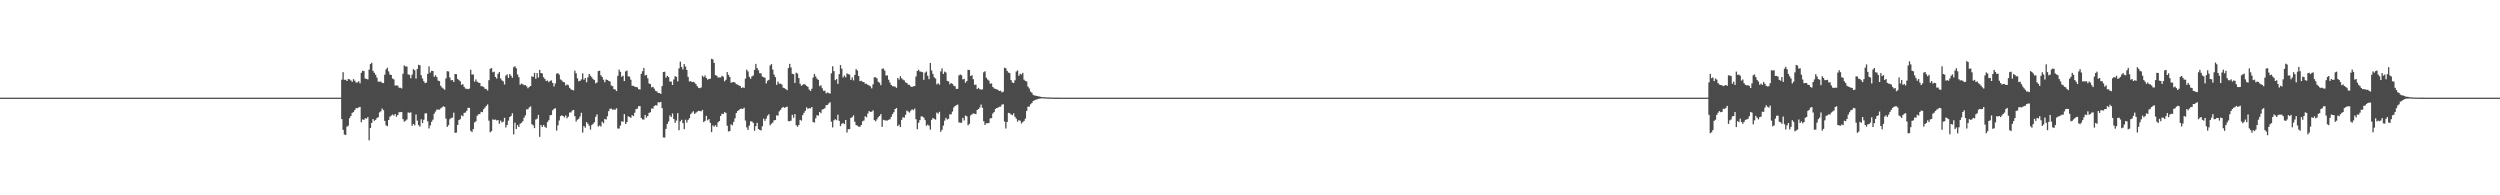 <?xml version="1.0" encoding="UTF-8"?>
<svg xmlns="http://www.w3.org/2000/svg" width="1920" height="150">
  <path d="M0 75.000h1v1.000H0zM1 75.000h1v1.000H1zM2 75.000h1v1.000H2zM3 75.000h1v1.000H3zM4 75.000h1v1.000H4zM5 75.000h1v1.000H5zM6 75.000h1v1.000H6zM7 75.000h1v1.000H7zM8 75.000h1v1.000H8zM9 75.000h1v1.000H9zM10 74.999h1v1.000H10zM11 75.000h1v1.000H11zM12 75.000h1v1.000H12zM13 75.000h1v1.000H13zM14 74.999h1v1.000H14zM15 75.000h1v1.000H15zM16 75.000h1v1.000H16zM17 75.000h1v1.000H17zM18 74.999h1v1.000H18zM19 75.000h1v1.000H19zM20 75.000h1v1.000H20zM21 75.000h1v1.000H21zM22 75.000h1v1.000H22zM23 74.999h1v1.000H23zM24 74.999h1v1.000H24zM25 74.999h1v1.000H25zM26 75.000h1v1.000H26zM27 75.000h1v1.000H27zM28 74.999h1v1.000H28zM29 74.999h1v1.000H29zM30 75.000h1v1.000H30zM31 74.999h1v1.000H31zM32 74.999h1v1.000H32zM33 75.000h1v1.000H33zM34 74.999h1v1.000H34zM35 74.999h1v1.000H35zM36 75.000h1v1.000H36zM37 74.999h1v1.000H37zM38 74.999h1v1.000H38zM39 74.999h1v1.000H39zM40 74.999h1v1.000H40zM41 75.000h1v1.000H41zM42 74.999h1v1.000H42zM43 74.999h1v1.000H43zM44 74.999h1v1.000H44zM45 74.999h1v1.000H45zM46 74.999h1v1.000H46zM47 74.999h1v1.000H47zM48 74.999h1v1.000H48zM49 74.999h1v1.000H49zM50 74.999h1v1.000H50zM51 74.999h1v1.000H51zM52 74.999h1v1.000H52zM53 74.999h1v1.000H53zM54 74.999h1v1.000H54zM55 74.999h1v1.000H55zM56 74.999h1v1.000H56zM57 74.999h1v1.000H57zM58 74.999h1v1.000H58zM59 74.999h1v1.000H59zM60 74.999h1v1.000H60zM61 74.999h1v1.000H61zM62 74.999h1v1.000H62zM63 74.999h1v1.000H63zM64 74.999h1v1.000H64zM65 74.999h1v1.000H65zM66 74.999h1v1.000H66zM67 74.999h1v1.000H67zM68 74.999h1v1.000H68zM69 74.999h1v1.000H69zM70 74.999h1v1.000H70zM71 74.999h1v1.000H71zM72 74.999h1v1.000H72zM73 74.999h1v1.000H73zM74 74.999h1v1.000H74zM75 74.999h1v1.000H75zM76 74.999h1v1.000H76zM77 74.999h1v1.000H77zM78 74.999h1v1.000H78zM79 74.999h1v1.000H79zM80 74.999h1v1.000H80zM81 74.999h1v1.000H81zM82 74.999h1v1.000H82zM83 74.999h1v1.000H83zM84 74.999h1v1.000H84zM85 74.999h1v1.000H85zM86 74.999h1v1.000H86zM87 74.999h1v1.000H87zM88 74.999h1v1.000H88zM89 74.999h1v1.000H89zM90 74.999h1v1.000H90zM91 74.999h1v1.000H91zM92 74.999h1v1.000H92zM93 74.999h1v1.000H93zM94 74.999h1v1.000H94zM95 74.999h1v1.000H95zM96 74.999h1v1.000H96zM97 74.999h1v1.000H97zM98 74.999h1v1.000H98zM99 74.999h1v1.000H99zM100 74.999h1v1.000H100zM101 74.999h1v1.000H101zM102 74.999h1v1.000H102zM103 74.999h1v1.000H103zM104 74.999h1v1.000H104zM105 74.999h1v1.000H105zM106 74.999h1v1.000H106zM107 74.999h1v1.000H107zM108 74.999h1v1.000H108zM109 74.999h1v1.000H109zM110 74.999h1v1.000H110zM111 74.999h1v1.000H111zM112 74.999h1v1.000H112zM113 74.999h1v1.000H113zM114 74.999h1v1.000H114zM115 74.999h1v1.000H115zM116 74.999h1v1.000H116zM117 74.999h1v1.000H117zM118 74.999h1v1.000H118zM119 74.999h1v1.000H119zM120 74.999h1v1.000H120zM121 74.999h1v1.000H121zM122 74.999h1v1.000H122zM123 74.999h1v1.000H123zM124 74.999h1v1.000H124zM125 74.999h1v1.000H125zM126 74.999h1v1.000H126zM127 74.999h1v1.000H127zM128 74.999h1v1.000H128zM129 74.999h1v1.000H129zM130 74.999h1v1.000H130zM131 74.999h1v1.000H131zM132 74.999h1v1.000H132zM133 74.999h1v1.000H133zM134 74.999h1v1.000H134zM135 74.999h1v1.000H135zM136 74.999h1v1.000H136zM137 74.999h1v1.000H137zM138 74.999h1v1.000H138zM139 74.999h1v1.000H139zM140 74.999h1v1.000H140zM141 74.999h1v1.000H141zM142 74.999h1v1.000H142zM143 74.999h1v1.000H143zM144 74.999h1v1.000H144zM145 74.999h1v1.000H145zM146 74.999h1v1.000H146zM147 74.999h1v1.000H147zM148 74.999h1v1.000H148zM149 74.999h1v1.000H149zM150 74.998h1v1.000H150zM151 74.999h1v1.000H151zM152 74.999h1v1.000H152zM153 74.999h1v1.000H153zM154 74.999h1v1.000H154zM155 74.999h1v1.000H155zM156 74.999h1v1.000H156zM157 74.999h1v1.000H157zM158 74.999h1v1.000H158zM159 74.999h1v1.000H159zM160 74.999h1v1.000H160zM161 74.999h1v1.000H161zM162 74.999h1v1.000H162zM163 74.999h1v1.000H163zM164 74.999h1v1.000H164zM165 74.999h1v1.000H165zM166 74.999h1v1.000H166zM167 74.999h1v1.000H167zM168 74.999h1v1.000H168zM169 74.999h1v1.000H169zM170 74.999h1v1.000H170zM171 74.999h1v1.000H171zM172 74.999h1v1.000H172zM173 74.999h1v1.000H173zM174 74.999h1v1.000H174zM175 74.999h1v1.000H175zM176 74.999h1v1.000H176zM177 74.999h1v1.000H177zM178 74.999h1v1.000H178zM179 74.999h1v1.000H179zM180 74.998h1v1.000H180zM181 74.999h1v1.000H181zM182 74.999h1v1.000H182zM183 74.999h1v1.000H183zM184 74.999h1v1.000H184zM185 74.999h1v1.000H185zM186 74.999h1v1.000H186zM187 74.999h1v1.000H187zM188 74.999h1v1.000H188zM189 74.999h1v1.000H189zM190 74.999h1v1.000H190zM191 74.999h1v1.000H191zM192 74.999h1v1.000H192zM193 74.999h1v1.000H193zM194 74.999h1v1.000H194zM195 74.999h1v1.000H195zM196 74.999h1v1.000H196zM197 74.999h1v1.000H197zM198 74.999h1v1.000H198zM199 74.999h1v1.000H199zM200 74.999h1v1.000H200zM201 74.999h1v1.000H201zM202 74.998h1v1.000H202zM203 74.999h1v1.000H203zM204 74.999h1v1.000H204zM205 74.999h1v1.000H205zM206 74.999h1v1.000H206zM207 74.999h1v1.000H207zM208 74.999h1v1.000H208zM209 74.999h1v1.000H209zM210 74.999h1v1.000H210zM211 74.999h1v1.000H211zM212 74.999h1v1.000H212zM213 74.999h1v1.000H213zM214 74.999h1v1.000H214zM215 74.999h1v1.000H215zM216 74.999h1v1.000H216zM217 74.999h1v1.000H217zM218 74.999h1v1.000H218zM219 74.999h1v1.000H219zM220 74.999h1v1.000H220zM221 74.999h1v1.000H221zM222 74.999h1v1.000H222zM223 74.999h1v1.000H223zM224 74.999h1v1.000H224zM225 74.999h1v1.000H225zM226 74.999h1v1.000H226zM227 74.999h1v1.000H227zM228 74.999h1v1.000H228zM229 74.999h1v1.000H229zM230 74.999h1v1.000H230zM231 74.999h1v1.000H231zM232 74.999h1v1.000H232zM233 74.999h1v1.000H233zM234 74.999h1v1.000H234zM235 74.999h1v1.000H235zM236 74.999h1v1.000H236zM237 74.999h1v1.000H237zM238 74.999h1v1.000H238zM239 74.999h1v1.000H239zM240 74.999h1v1.000H240zM241 74.999h1v1.000H241zM242 74.999h1v1.000H242zM243 74.999h1v1.000H243zM244 74.999h1v1.000H244zM245 74.999h1v1.000H245zM246 74.999h1v1.000H246zM247 74.999h1v1.000H247zM248 74.999h1v1.000H248zM249 74.999h1v1.000H249zM250 74.999h1v1.000H250zM251 74.999h1v1.000H251zM252 74.999h1v1.000H252zM253 74.999h1v1.000H253zM254 74.999h1v1.000H254zM255 74.999h1v1.000H255zM256 74.999h1v1.000H256zM257 74.999h1v1.000H257zM258 74.998h1v1.000H258zM259 74.999h1v1.000H259zM260 74.999h1v1.000H260zM261 74.999h1v1.000H261zM262 61.170h1v30.249H262zM263 55.447h1v44.266H263zM264 61.276h1v42.065H264zM265 61.246h1v42.371H265zM266 62.186h1v35.115H266zM267 60.649h1v35.855H267zM268 60.933h1v29.802H268zM269 61.801h1v27.285H269zM270 62.814h1v23.844H270zM271 60.766h1v25.320H271zM272 61.936h1v22.520H272zM273 63.386h1v19.597H273zM274 63.349h1v19.741H274zM275 62.433h1v20.063H275zM276 63.996h1v18.093H276zM277 55.899h1v38.003H277zM278 54.314h1v37.405H278zM279 54.583h1v37.519H279zM280 60.325h1v30.518H280zM281 60.603h1v30.521H281zM282 60.954h1v28.929H282zM283 53.474h1v54.324H283zM284 49.198h1v49.163H284zM285 48.182h1v46.248H285zM286 54.366h1v37.060H286zM287 55.931h1v36.860H287zM288 57.438h1v34.615H288zM289 59.594h1v31.154H289zM290 62.698h1v27.263H290zM291 62.700h1v23.597H291zM292 62.629h1v22.890H292zM293 63.665h1v19.672H293zM294 63.816h1v20.814H294zM295 57.343h1v35.504H295zM296 53.298h1v42.975H296zM297 52.040h1v44.888H297zM298 54.825h1v37.312H298zM299 57.260h1v32.404H299zM300 57.595h1v31.155H300zM301 60.288h1v27.671H301zM302 60.919h1v27.899H302zM303 65.723h1v21.821H303zM304 65.532h1v24.112H304zM305 65.773h1v22.543H305zM306 67.375h1v18.813H306zM307 67.379h1v18.793H307zM308 67.940h1v18.017H308zM309 56.619h1v34.881H309zM310 50.259h1v43.157H310zM311 51.054h1v41.682H311zM312 51.046h1v40.751H312zM313 57.116h1v29.232H313zM314 57.499h1v29.163H314zM315 60.099h1v26.173H315zM316 57.304h1v39.311H316zM317 53.097h1v42.088H317zM318 53.974h1v42.353H318zM319 60.372h1v27.553H319zM320 52.970h1v39.690H320zM321 49.742h1v46.355H321zM322 50.124h1v47.179H322zM323 57.767h1v33.814H323zM324 60.270h1v34.237H324zM325 62.365h1v29.650H325zM326 63.838h1v23.292H326zM327 63.403h1v23.595H327zM328 56.708h1v36.485H328zM329 50.989h1v47.650H329zM330 55.769h1v40.561H330zM331 54.368h1v39.153H331zM332 54.512h1v37.393H332zM333 58.999h1v28.323H333zM334 57.781h1v27.899H334zM335 59.255h1v24.884H335zM336 61.897h1v22.294H336zM337 62.325h1v21.882H337zM338 65.915h1v17.354H338zM339 67.234h1v15.178H339zM340 68.062h1v13.609H340zM341 68.938h1v13.134H341zM342 60.229h1v30.839H342zM343 54.696h1v42.721H343zM344 54.861h1v41.246H344zM345 59.480h1v32.117H345zM346 61.682h1v28.909H346zM347 61.464h1v28.922H347zM348 62.945h1v23.604H348zM349 56.834h1v45.189H349zM350 56.919h1v44.878H350zM351 60.579h1v35.345H351zM352 61.523h1v30.677H352zM353 62.445h1v29.042H353zM354 65.167h1v23.476H354zM355 64.611h1v24.662H355zM356 66.732h1v19.942H356zM357 68.061h1v18.377H357zM358 68.181h1v16.865H358zM359 68.515h1v14.260H359zM360 67.979h1v14.876H360zM361 53.536h1v46.921H361zM362 57.214h1v44.271H362zM363 57.268h1v41.866H363zM364 62.676h1v31.375H364zM365 61.000h1v32.209H365zM366 62.763h1v26.096H366zM367 63.432h1v24.386H367zM368 63.720h1v23.883H368zM369 66.156h1v19.758H369zM370 66.292h1v19.854H370zM371 66.857h1v16.991H371zM372 68.125h1v14.458H372zM373 68.470h1v12.859H373zM374 69.543h1v10.622H374zM375 61.580h1v31.090H375zM376 52.766h1v48.870H376zM377 52.278h1v48.369H377zM378 55.514h1v36.188H378zM379 55.098h1v36.945H379zM380 59.106h1v32.693H380zM381 60.367h1v32.148H381zM382 56.717h1v35.509H382zM383 55.362h1v39.664H383zM384 60.187h1v32.425H384zM385 61.706h1v32.352H385zM386 62.487h1v30.963H386zM387 64.850h1v25.631H387zM388 57.998h1v39.956H388zM389 57.115h1v38.899H389zM390 59.788h1v32.886H390zM391 56.944h1v32.972H391zM392 58.111h1v30.973H392zM393 59.721h1v27.279H393zM394 51.645h1v51.597H394zM395 50.816h1v43.368H395zM396 52.446h1v46.655H396zM397 57.192h1v38.892H397zM398 59.300h1v38.219H398zM399 65.054h1v29.981H399zM400 64.149h1v30.169H400zM401 64.720h1v28.482H401zM402 65.398h1v25.044H402zM403 65.399h1v23.242H403zM404 66.292h1v17.677H404zM405 67.810h1v16.087H405zM406 66.782h1v15.695H406zM407 66.031h1v15.702H407zM408 58.577h1v36.806H408zM409 59.087h1v37.148H409zM410 55.999h1v42.395H410zM411 60.536h1v31.280H411zM412 56.099h1v35.027H412zM413 59.559h1v28.701H413zM414 53.669h1v51.419H414zM415 56.074h1v39.922H415zM416 56.429h1v41.091H416zM417 59.331h1v36.611H417zM418 60.614h1v36.751H418zM419 62.183h1v35.947H419zM420 61.829h1v31.910H420zM421 63.110h1v29.216H421zM422 62.100h1v26.475H422zM423 61.742h1v26.538H423zM424 63.697h1v20.981H424zM425 66.403h1v17.227H425zM426 64.052h1v19.044H426zM427 56.555h1v43.726H427zM428 56.189h1v40.096H428zM429 57.359h1v35.164H429zM430 60.976h1v28.239H430zM431 61.744h1v26.841H431zM432 62.949h1v26.260H432zM433 63.255h1v26.848H433zM434 65.642h1v22.979H434zM435 64.920h1v25.927H435zM436 65.410h1v24.132H436zM437 67.443h1v19.000H437zM438 68.545h1v17.808H438zM439 69.096h1v15.906H439zM440 69.436h1v14.991H440zM441 54.274h1v34.960H441zM442 56.337h1v36.978H442zM443 60.151h1v31.785H443zM444 62.433h1v28.814H444zM445 62.045h1v27.384H445zM446 60.969h1v25.652H446zM447 56.330h1v45.498H447zM448 61.224h1v35.619H448zM449 59.884h1v38.142H449zM450 63.158h1v30.651H450zM451 59.438h1v35.527H451zM452 56.738h1v39.805H452zM453 58.120h1v41.423H453zM454 59.355h1v36.746H454zM455 60.712h1v34.436H455zM456 61.501h1v32.337H456zM457 63.984h1v25.743H457zM458 63.312h1v24.570H458zM459 54.591h1v42.609H459zM460 54.269h1v42.066H460zM461 57.804h1v39.394H461zM462 59.130h1v34.350H462zM463 61.231h1v33.461H463zM464 63.191h1v28.196H464zM465 61.030h1v30.811H465zM466 61.454h1v27.816H466zM467 62.098h1v23.305H467zM468 62.541h1v21.041H468zM469 65.674h1v17.744H469zM470 66.128h1v18.145H470zM471 68.446h1v15.616H471zM472 68.703h1v15.502H472zM473 69.916h1v13.223H473zM474 58.240h1v40.476H474zM475 53.476h1v45.297H475zM476 55.169h1v41.271H476zM477 58.910h1v34.271H477zM478 58.185h1v35.331H478zM479 62.243h1v25.387H479zM480 54.825h1v40.397H480zM481 54.186h1v39.569H481zM482 58.628h1v30.728H482zM483 58.820h1v30.983H483zM484 61.246h1v29.287H484zM485 65.842h1v22.653H485zM486 65.934h1v23.240H486zM487 66.581h1v20.023H487zM488 66.835h1v16.988H488zM489 67.052h1v16.415H489zM490 68.434h1v13.149H490zM491 68.736h1v12.774H491zM492 56.682h1v33.875H492zM493 54.663h1v37.094H493zM494 52.153h1v39.651H494zM495 57.947h1v30.371H495zM496 57.500h1v32.808H496zM497 60.135h1v28.973H497zM498 64.123h1v22.617H498zM499 64.547h1v21.640H499zM500 67.068h1v16.287H500zM501 66.647h1v16.691H501zM502 68.097h1v13.286H502zM503 69.749h1v11.057H503zM504 70.192h1v10.819H504zM505 71.360h1v7.124H505zM506 71.419h1v7.322H506zM507 72.129h1v6.150H507zM508 66.160h1v16.866H508zM509 55.305h1v50.263H509zM510 55.073h1v50.589H510zM511 59.662h1v39.316H511zM512 58.275h1v36.894H512zM513 59.180h1v34.113H513zM514 62.613h1v26.077H514zM515 62.693h1v27.183H515zM516 65.262h1v21.869H516zM517 61.048h1v30.362H517zM518 58.467h1v35.832H518zM519 59.009h1v33.544H519zM520 62.536h1v24.405H520zM521 52.533h1v47.499H521zM522 47.369h1v45.864H522zM523 51.406h1v40.590H523zM524 53.323h1v41.226H524zM525 49.245h1v49.916H525zM526 51.130h1v40.819H526zM527 53.771h1v40.333H527zM528 59.093h1v32.967H528zM529 62.556h1v28.292H529zM530 62.285h1v25.349H530zM531 63.088h1v23.403H531zM532 62.830h1v22.599H532zM533 63.436h1v24.063H533zM534 64.617h1v21.944H534zM535 66.148h1v19.596H535zM536 67.466h1v17.616H536zM537 67.723h1v17.593H537zM538 67.190h1v18.256H538zM539 58.090h1v26.333H539zM540 59.226h1v34.547H540zM541 57.903h1v34.905H541zM542 59.875h1v29.135H542zM543 61.202h1v31.229H543zM544 60.632h1v30.869H544zM545 60.445h1v33.901H545zM546 45.167h1v56.302H546zM547 45.607h1v50.719H547zM548 48.358h1v48.902H548zM549 57.710h1v38.468H549zM550 58.150h1v39.295H550zM551 59.489h1v34.478H551zM552 59.435h1v33.507H552zM553 59.433h1v29.680H553zM554 58.225h1v29.073H554zM555 58.931h1v28.613H555zM556 62.416h1v23.702H556zM557 61.255h1v25.410H557zM558 55.350h1v41.192H558zM559 57.504h1v43.458H559zM560 59.101h1v41.560H560zM561 63.564h1v31.928H561zM562 63.138h1v33.124H562zM563 62.951h1v30.702H563zM564 63.416h1v27.495H564zM565 64.648h1v22.130H565zM566 64.923h1v20.365H566zM567 65.600h1v18.958H567zM568 66.031h1v17.586H568zM569 67.641h1v15.821H569zM570 67.030h1v16.616H570zM571 67.482h1v15.251H571zM572 60.410h1v32.140H572zM573 53.498h1v44.369H573zM574 54.883h1v44.903H574zM575 59.029h1v37.454H575zM576 60.477h1v32.704H576zM577 58.632h1v34.630H577zM578 57.998h1v36.340H578zM579 53.711h1v46.715H579zM580 49.033h1v47.820H580zM581 52.226h1v42.090H581zM582 53.981h1v45.074H582zM583 56.211h1v43.621H583zM584 56.361h1v43.798H584zM585 58.802h1v38.200H585zM586 59.285h1v31.874H586zM587 59.675h1v33.152H587zM588 64.037h1v27.049H588zM589 61.942h1v26.918H589zM590 61.339h1v26.424H590zM591 50.275h1v45.919H591zM592 49.207h1v45.819H592zM593 53.468h1v40.694H593zM594 57.281h1v35.156H594zM595 59.232h1v33.002H595zM596 65.102h1v23.514H596zM597 62.652h1v26.126H597zM598 64.206h1v21.319H598zM599 64.262h1v20.138H599zM600 64.970h1v17.929H600zM601 67.389h1v14.664H601zM602 67.730h1v15.130H602zM603 68.401h1v13.873H603zM604 69.284h1v12.637H604zM605 52.340h1v40.668H605zM606 49.029h1v44.097H606zM607 51.786h1v40.895H607zM608 56.685h1v31.490H608zM609 56.951h1v33.462H609zM610 63.676h1v23.958H610zM611 55.823h1v40.324H611zM612 56.504h1v40.889H612zM613 59.964h1v36.061H613zM614 64.313h1v27.749H614zM615 65.874h1v26.780H615zM616 65.189h1v23.230H616zM617 64.389h1v22.258H617zM618 65.028h1v20.076H618zM619 65.998h1v16.499H619zM620 66.705h1v16.931H620zM621 68.803h1v14.251H621zM622 69.854h1v13.449H622zM623 68.129h1v14.061H623zM624 59.524h1v34.223H624zM625 56.760h1v37.372H625zM626 58.706h1v32.101H626zM627 60.428h1v27.983H627zM628 61.400h1v27.431H628zM629 66.179h1v19.837H629zM630 65.502h1v21.435H630zM631 67.806h1v16.355H631zM632 69.736h1v13.999H632zM633 69.652h1v13.422H633zM634 71.695h1v9.157H634zM635 70.947h1v9.716H635zM636 71.472h1v8.011H636zM637 71.882h1v6.629H637zM638 56.319h1v37.174H638zM639 50.892h1v46.972H639zM640 54.639h1v37.754H640zM641 61.573h1v30.009H641zM642 60.719h1v31.579H642zM643 64.427h1v23.697H643zM644 56.949h1v35.854H644zM645 49.969h1v46.911H645zM646 52.714h1v42.418H646zM647 59.516h1v34.893H647zM648 58.022h1v37.311H648zM649 59.319h1v32.831H649zM650 56.356h1v45.436H650zM651 56.977h1v42.257H651zM652 57.318h1v41.857H652zM653 61.400h1v29.156H653zM654 59.466h1v30.541H654zM655 61.762h1v26.810H655zM656 57.524h1v35.960H656zM657 53.076h1v43.038H657zM658 54.140h1v42.372H658zM659 58.339h1v38.982H659zM660 62.381h1v34.938H660zM661 62.014h1v34.022H661zM662 62.843h1v30.348H662zM663 63.041h1v29.527H663zM664 64.318h1v24.959H664zM665 64.310h1v25.750H665zM666 65.157h1v22.047H666zM667 65.607h1v19.676H667zM668 66.295h1v19.687H668zM669 67.885h1v17.851H669zM670 64.777h1v19.972H670zM671 59.351h1v32.930H671zM672 59.336h1v33.846H672zM673 60.163h1v31.529H673zM674 62.772h1v27.359H674zM675 63.528h1v25.579H675zM676 65.442h1v22.167H676zM677 52.856h1v44.598H677zM678 52.628h1v39.353H678zM679 54.220h1v38.173H679zM680 58.035h1v34.557H680zM681 57.918h1v34.658H681zM682 61.259h1v30.732H682zM683 63.401h1v28.207H683zM684 65.256h1v24.475H684zM685 66.211h1v21.443H685zM686 66.307h1v19.840H686zM687 66.582h1v17.149H687zM688 67.406h1v15.570H688zM689 59.872h1v36.982H689zM690 61.128h1v34.594H690zM691 58.479h1v39.141H691zM692 60.118h1v31.944H692zM693 61.142h1v28.897H693zM694 61.757h1v28.627H694zM695 63.297h1v24.880H695zM696 63.689h1v21.228H696zM697 65.011h1v20.663H697zM698 65.157h1v21.392H698zM699 66.441h1v18.576H699zM700 66.746h1v17.202H700zM701 66.246h1v18.332H701zM702 66.117h1v17.297H702zM703 58.741h1v32.850H703zM704 54.482h1v44.727H704zM705 53.611h1v40.700H705zM706 54.908h1v37.371H706zM707 55.111h1v34.234H707zM708 55.444h1v34.103H708zM709 61.322h1v29.044H709zM710 55.784h1v36.499H710zM711 54.950h1v41.678H711zM712 58.146h1v37.538H712zM713 60.840h1v35.708H713zM714 48.335h1v51.251H714zM715 54.074h1v38.000H715zM716 56.736h1v33.858H716zM717 59.324h1v31.983H717zM718 60.311h1v31.576H718zM719 64.819h1v21.664H719zM720 63.957h1v23.293H720zM721 65.005h1v20.864H721zM722 54.850h1v46.350H722zM723 52.542h1v47.167H723zM724 56.756h1v39.728H724zM725 54.989h1v37.692H725zM726 55.713h1v34.790H726zM727 62.100h1v29.690H727zM728 62.510h1v28.753H728zM729 64.691h1v23.134H729zM730 63.754h1v24.032H730zM731 64.457h1v21.183H731zM732 65.769h1v16.788H732zM733 66.253h1v15.226H733zM734 68.305h1v12.428H734zM735 68.186h1v12.094H735zM736 57.922h1v36.062H736zM737 57.203h1v37.127H737zM738 57.825h1v36.367H738zM739 60.992h1v29.532H739zM740 60.577h1v31.965H740zM741 63.495h1v25.251H741zM742 62.312h1v27.031H742zM743 53.580h1v42.690H743zM744 53.787h1v41.320H744zM745 58.349h1v30.332H745zM746 57.762h1v30.047H746zM747 60.812h1v26.235H747zM748 65.135h1v22.287H748zM749 64.968h1v22.646H749zM750 68.385h1v16.117H750zM751 67.476h1v16.220H751zM752 68.491h1v14.021H752zM753 68.881h1v11.396H753zM754 68.613h1v14.160H754zM755 55.570h1v37.557H755zM756 54.707h1v41.246H756zM757 59.699h1v34.950H757zM758 61.014h1v33.581H758zM759 61.919h1v32.545H759zM760 64.266h1v26.667H760zM761 64.028h1v26.723H761zM762 66.768h1v20.421H762zM763 67.890h1v18.148H763zM764 68.258h1v15.504H764zM765 68.612h1v14.317H765zM766 69.012h1v13.666H766zM767 69.870h1v12.094H767zM768 69.617h1v12.302H768zM769 70.972h1v9.340H769zM770 70.401h1v9.653H770zM771 52.006h1v41.357H771zM772 52.452h1v46.282H772zM773 54.404h1v39.295H773zM774 55.727h1v30.937H774zM775 56.155h1v30.818H775zM776 61.485h1v26.469H776zM777 63.269h1v25.228H777zM778 63.781h1v23.302H778zM779 61.667h1v28.048H779zM780 54.920h1v36.200H780zM781 54.067h1v39.389H781zM782 58.208h1v34.030H782zM783 56.621h1v36.120H783zM784 57.262h1v37.590H784zM785 55.904h1v37.923H785zM786 61.177h1v31.688H786zM787 62.154h1v28.987H787zM788 62.585h1v22.603H788zM789 66.456h1v15.537H789zM790 67.959h1v13.892H790zM791 70.309h1v9.781H791zM792 71.219h1v7.886H792zM793 72.835h1v4.713H793zM794 73.306h1v3.735H794zM795 73.449h1v3.149H795zM796 73.713h1v2.566H796zM797 74.045h1v1.906H797zM798 74.107h1v1.637H798zM799 74.421h1v1.154H799zM800 74.583h1v1.000H800zM801 74.580h1v1.000H801zM802 74.656h1v1.000H802zM803 74.778h1v1.000H803zM804 74.778h1v1.000H804zM805 74.822h1v1.000H805zM806 74.900h1v1.000H806zM807 74.901h1v1.000H807zM808 74.937h1v1.000H808zM809 74.962h1v1.000H809zM810 74.958h1v1.000H810zM811 74.964h1v1.000H811zM812 74.979h1v1.000H812zM813 74.982h1v1.000H813zM814 74.984h1v1.000H814zM815 74.986h1v1.000H815zM816 74.991h1v1.000H816zM817 74.991h1v1.000H817zM818 74.994h1v1.000H818zM819 74.996h1v1.000H819zM820 74.997h1v1.000H820zM821 74.998h1v1.000H821zM822 74.999h1v1.000H822zM823 74.999h1v1.000H823zM824 74.999h1v1.000H824zM825 74.999h1v1.000H825zM826 74.999h1v1.000H826zM827 74.999h1v1.000H827zM828 74.999h1v1.000H828zM829 74.999h1v1.000H829zM830 74.999h1v1.000H830zM831 74.999h1v1.000H831zM832 74.999h1v1.000H832zM833 74.999h1v1.000H833zM834 74.999h1v1.000H834zM835 74.999h1v1.000H835zM836 74.999h1v1.000H836zM837 74.999h1v1.000H837zM838 74.999h1v1.000H838zM839 74.999h1v1.000H839zM840 74.999h1v1.000H840zM841 74.999h1v1.000H841zM842 74.999h1v1.000H842zM843 74.999h1v1.000H843zM844 74.999h1v1.000H844zM845 74.999h1v1.000H845zM846 74.999h1v1.000H846zM847 74.999h1v1.000H847zM848 74.999h1v1.000H848zM849 74.999h1v1.000H849zM850 74.999h1v1.000H850zM851 74.999h1v1.000H851zM852 74.999h1v1.000H852zM853 74.999h1v1.000H853zM854 74.999h1v1.000H854zM855 74.999h1v1.000H855zM856 74.999h1v1.000H856zM857 74.999h1v1.000H857zM858 74.999h1v1.000H858zM859 74.999h1v1.000H859zM860 74.999h1v1.000H860zM861 74.999h1v1.000H861zM862 74.999h1v1.000H862zM863 74.999h1v1.000H863zM864 74.999h1v1.000H864zM865 74.999h1v1.000H865zM866 74.999h1v1.000H866zM867 74.999h1v1.000H867zM868 74.999h1v1.000H868zM869 74.999h1v1.000H869zM870 74.999h1v1.000H870zM871 74.999h1v1.000H871zM872 74.999h1v1.000H872zM873 74.999h1v1.000H873zM874 74.999h1v1.000H874zM875 74.999h1v1.000H875zM876 74.999h1v1.000H876zM877 74.999h1v1.000H877zM878 74.999h1v1.000H878zM879 74.999h1v1.000H879zM880 74.999h1v1.000H880zM881 74.999h1v1.000H881zM882 74.999h1v1.000H882zM883 74.999h1v1.000H883zM884 74.999h1v1.000H884zM885 74.999h1v1.000H885zM886 74.999h1v1.000H886zM887 74.999h1v1.000H887zM888 74.999h1v1.000H888zM889 74.999h1v1.000H889zM890 74.999h1v1.000H890zM891 74.999h1v1.000H891zM892 74.999h1v1.000H892zM893 74.999h1v1.000H893zM894 74.999h1v1.000H894zM895 74.999h1v1.000H895zM896 74.999h1v1.000H896zM897 74.999h1v1.000H897zM898 74.999h1v1.000H898zM899 74.999h1v1.000H899zM900 74.999h1v1.000H900zM901 74.999h1v1.000H901zM902 74.999h1v1.000H902zM903 74.999h1v1.000H903zM904 74.999h1v1.000H904zM905 74.999h1v1.000H905zM906 74.999h1v1.000H906zM907 74.999h1v1.000H907zM908 74.999h1v1.000H908zM909 74.999h1v1.000H909zM910 74.999h1v1.000H910zM911 74.999h1v1.000H911zM912 74.999h1v1.000H912zM913 74.999h1v1.000H913zM914 74.999h1v1.000H914zM915 74.999h1v1.000H915zM916 74.999h1v1.000H916zM917 74.999h1v1.000H917zM918 74.999h1v1.000H918zM919 74.999h1v1.000H919zM920 74.999h1v1.000H920zM921 74.999h1v1.000H921zM922 74.999h1v1.000H922zM923 74.999h1v1.000H923zM924 74.999h1v1.000H924zM925 74.999h1v1.000H925zM926 74.999h1v1.000H926zM927 74.999h1v1.000H927zM928 74.999h1v1.000H928zM929 74.999h1v1.000H929zM930 74.999h1v1.000H930zM931 74.999h1v1.000H931zM932 74.999h1v1.000H932zM933 74.999h1v1.000H933zM934 74.999h1v1.000H934zM935 74.999h1v1.000H935zM936 74.999h1v1.000H936zM937 74.999h1v1.000H937zM938 74.999h1v1.000H938zM939 74.999h1v1.000H939zM940 74.999h1v1.000H940zM941 74.999h1v1.000H941zM942 74.999h1v1.000H942zM943 74.999h1v1.000H943zM944 74.999h1v1.000H944zM945 74.999h1v1.000H945zM946 74.999h1v1.000H946zM947 74.999h1v1.000H947zM948 74.999h1v1.000H948zM949 74.999h1v1.000H949zM950 74.999h1v1.000H950zM951 74.999h1v1.000H951zM952 74.999h1v1.000H952zM953 74.999h1v1.000H953zM954 74.999h1v1.000H954zM955 74.999h1v1.000H955zM956 74.999h1v1.000H956zM957 74.999h1v1.000H957zM958 74.999h1v1.000H958zM959 74.999h1v1.000H959zM960 74.999h1v1.000H960zM961 74.999h1v1.000H961zM962 74.999h1v1.000H962zM963 74.999h1v1.000H963zM964 74.999h1v1.000H964zM965 74.999h1v1.000H965zM966 74.999h1v1.000H966zM967 74.999h1v1.000H967zM968 74.999h1v1.000H968zM969 74.999h1v1.000H969zM970 74.999h1v1.000H970zM971 74.999h1v1.000H971zM972 74.999h1v1.000H972zM973 74.999h1v1.000H973zM974 74.999h1v1.000H974zM975 74.999h1v1.000H975zM976 74.999h1v1.000H976zM977 74.999h1v1.000H977zM978 74.999h1v1.000H978zM979 74.999h1v1.000H979zM980 74.999h1v1.000H980zM981 74.999h1v1.000H981zM982 74.999h1v1.000H982zM983 74.999h1v1.000H983zM984 74.999h1v1.000H984zM985 74.999h1v1.000H985zM986 74.999h1v1.000H986zM987 74.999h1v1.000H987zM988 74.999h1v1.000H988zM989 74.999h1v1.000H989zM990 74.999h1v1.000H990zM991 74.999h1v1.000H991zM992 74.999h1v1.000H992zM993 74.999h1v1.000H993zM994 74.999h1v1.000H994zM995 74.999h1v1.000H995zM996 74.999h1v1.000H996zM997 74.999h1v1.000H997zM998 74.999h1v1.000H998zM999 74.999h1v1.000H999zM1000 74.999h1v1.000H1000zM1001 74.999h1v1.000H1001zM1002 74.999h1v1.000H1002zM1003 74.999h1v1.000H1003zM1004 74.999h1v1.000H1004zM1005 74.999h1v1.000H1005zM1006 74.998h1v1.000H1006zM1007 74.999h1v1.000H1007zM1008 74.999h1v1.000H1008zM1009 74.999h1v1.000H1009zM1010 74.999h1v1.000H1010zM1011 74.999h1v1.000H1011zM1012 74.999h1v1.000H1012zM1013 74.999h1v1.000H1013zM1014 74.999h1v1.000H1014zM1015 74.999h1v1.000H1015zM1016 74.999h1v1.000H1016zM1017 74.999h1v1.000H1017zM1018 74.999h1v1.000H1018zM1019 74.999h1v1.000H1019zM1020 74.999h1v1.000H1020zM1021 74.999h1v1.000H1021zM1022 74.999h1v1.000H1022zM1023 74.999h1v1.000H1023zM1024 74.999h1v1.000H1024zM1025 74.999h1v1.000H1025zM1026 74.999h1v1.000H1026zM1027 74.999h1v1.000H1027zM1028 74.999h1v1.000H1028zM1029 74.999h1v1.000H1029zM1030 74.999h1v1.000H1030zM1031 74.999h1v1.000H1031zM1032 74.999h1v1.000H1032zM1033 74.999h1v1.000H1033zM1034 74.999h1v1.000H1034zM1035 74.999h1v1.000H1035zM1036 74.999h1v1.000H1036zM1037 74.999h1v1.000H1037zM1038 74.999h1v1.000H1038zM1039 74.999h1v1.000H1039zM1040 74.999h1v1.000H1040zM1041 74.999h1v1.000H1041zM1042 74.999h1v1.000H1042zM1043 74.999h1v1.000H1043zM1044 74.999h1v1.000H1044zM1045 74.999h1v1.000H1045zM1046 74.999h1v1.000H1046zM1047 74.999h1v1.000H1047zM1048 74.999h1v1.000H1048zM1049 74.999h1v1.000H1049zM1050 74.999h1v1.000H1050zM1051 74.999h1v1.000H1051zM1052 74.999h1v1.000H1052zM1053 74.999h1v1.000H1053zM1054 74.999h1v1.000H1054zM1055 74.999h1v1.000H1055zM1056 74.999h1v1.000H1056zM1057 74.998h1v1.000H1057zM1058 74.999h1v1.000H1058zM1059 74.999h1v1.000H1059zM1060 74.999h1v1.000H1060zM1061 74.999h1v1.000H1061zM1062 74.999h1v1.000H1062zM1063 74.999h1v1.000H1063zM1064 74.999h1v1.000H1064zM1065 74.999h1v1.000H1065zM1066 74.999h1v1.000H1066zM1067 74.999h1v1.000H1067zM1068 74.999h1v1.000H1068zM1069 74.999h1v1.000H1069zM1070 74.999h1v1.000H1070zM1071 74.999h1v1.000H1071zM1072 74.999h1v1.000H1072zM1073 74.999h1v1.000H1073zM1074 74.999h1v1.000H1074zM1075 74.999h1v1.000H1075zM1076 74.999h1v1.000H1076zM1077 74.999h1v1.000H1077zM1078 74.999h1v1.000H1078zM1079 74.999h1v1.000H1079zM1080 74.999h1v1.000H1080zM1081 74.999h1v1.000H1081zM1082 74.999h1v1.000H1082zM1083 74.999h1v1.000H1083zM1084 74.999h1v1.000H1084zM1085 74.999h1v1.000H1085zM1086 74.999h1v1.000H1086zM1087 74.999h1v1.000H1087zM1088 74.999h1v1.000H1088zM1089 74.998h1v1.000H1089zM1090 74.999h1v1.000H1090zM1091 74.999h1v1.000H1091zM1092 74.999h1v1.000H1092zM1093 74.999h1v1.000H1093zM1094 74.999h1v1.000H1094zM1095 74.999h1v1.000H1095zM1096 74.999h1v1.000H1096zM1097 74.999h1v1.000H1097zM1098 74.999h1v1.000H1098zM1099 74.999h1v1.000H1099zM1100 74.999h1v1.000H1100zM1101 74.999h1v1.000H1101zM1102 74.999h1v1.000H1102zM1103 74.999h1v1.000H1103zM1104 74.999h1v1.000H1104zM1105 74.999h1v1.000H1105zM1106 74.999h1v1.000H1106zM1107 74.999h1v1.000H1107zM1108 74.999h1v1.000H1108zM1109 74.999h1v1.000H1109zM1110 74.999h1v1.000H1110zM1111 74.999h1v1.000H1111zM1112 74.999h1v1.000H1112zM1113 74.999h1v1.000H1113zM1114 74.998h1v1.000H1114zM1115 74.999h1v1.000H1115zM1116 74.999h1v1.000H1116zM1117 74.999h1v1.000H1117zM1118 74.999h1v1.000H1118zM1119 74.999h1v1.000H1119zM1120 74.999h1v1.000H1120zM1121 74.999h1v1.000H1121zM1122 74.999h1v1.000H1122zM1123 74.999h1v1.000H1123zM1124 74.999h1v1.000H1124zM1125 74.999h1v1.000H1125zM1126 74.999h1v1.000H1126zM1127 74.999h1v1.000H1127zM1128 74.999h1v1.000H1128zM1129 74.999h1v1.000H1129zM1130 74.999h1v1.000H1130zM1131 74.999h1v1.000H1131zM1132 74.999h1v1.000H1132zM1133 74.999h1v1.000H1133zM1134 74.999h1v1.000H1134zM1135 74.999h1v1.000H1135zM1136 74.999h1v1.000H1136zM1137 74.999h1v1.000H1137zM1138 74.999h1v1.000H1138zM1139 74.999h1v1.000H1139zM1140 74.999h1v1.000H1140zM1141 74.999h1v1.000H1141zM1142 74.999h1v1.000H1142zM1143 74.999h1v1.000H1143zM1144 74.999h1v1.000H1144zM1145 74.999h1v1.000H1145zM1146 74.999h1v1.000H1146zM1147 74.999h1v1.000H1147zM1148 74.999h1v1.000H1148zM1149 74.999h1v1.000H1149zM1150 74.999h1v1.000H1150zM1151 74.999h1v1.000H1151zM1152 74.999h1v1.000H1152zM1153 74.999h1v1.000H1153zM1154 74.999h1v1.000H1154zM1155 74.999h1v1.000H1155zM1156 74.999h1v1.000H1156zM1157 74.998h1v1.000H1157zM1158 74.999h1v1.000H1158zM1159 74.998h1v1.000H1159zM1160 74.999h1v1.000H1160zM1161 74.999h1v1.000H1161zM1162 74.999h1v1.000H1162zM1163 74.998h1v1.000H1163zM1164 74.999h1v1.000H1164zM1165 74.999h1v1.000H1165zM1166 74.999h1v1.000H1166zM1167 74.999h1v1.000H1167zM1168 74.999h1v1.000H1168zM1169 74.999h1v1.000H1169zM1170 74.999h1v1.000H1170zM1171 74.999h1v1.000H1171zM1172 74.999h1v1.000H1172zM1173 74.999h1v1.000H1173zM1174 74.999h1v1.000H1174zM1175 74.999h1v1.000H1175zM1176 74.999h1v1.000H1176zM1177 74.999h1v1.000H1177zM1178 74.999h1v1.000H1178zM1179 74.999h1v1.000H1179zM1180 74.999h1v1.000H1180zM1181 74.999h1v1.000H1181zM1182 74.999h1v1.000H1182zM1183 74.998h1v1.000H1183zM1184 74.999h1v1.000H1184zM1185 74.999h1v1.000H1185zM1186 74.999h1v1.000H1186zM1187 74.999h1v1.000H1187zM1188 74.999h1v1.000H1188zM1189 74.999h1v1.000H1189zM1190 74.999h1v1.000H1190zM1191 74.999h1v1.000H1191zM1192 74.999h1v1.000H1192zM1193 74.999h1v1.000H1193zM1194 74.999h1v1.000H1194zM1195 74.999h1v1.000H1195zM1196 74.999h1v1.000H1196zM1197 74.999h1v1.000H1197zM1198 74.999h1v1.000H1198zM1199 74.999h1v1.000H1199zM1200 74.999h1v1.000H1200zM1201 74.999h1v1.000H1201zM1202 74.999h1v1.000H1202zM1203 74.998h1v1.000H1203zM1204 74.999h1v1.000H1204zM1205 74.999h1v1.000H1205zM1206 74.999h1v1.000H1206zM1207 74.998h1v1.000H1207zM1208 74.999h1v1.000H1208zM1209 74.998h1v1.000H1209zM1210 74.999h1v1.000H1210zM1211 74.999h1v1.000H1211zM1212 74.999h1v1.000H1212zM1213 74.999h1v1.000H1213zM1214 74.999h1v1.000H1214zM1215 74.999h1v1.000H1215zM1216 74.999h1v1.000H1216zM1217 74.999h1v1.000H1217zM1218 74.999h1v1.000H1218zM1219 74.999h1v1.000H1219zM1220 74.999h1v1.000H1220zM1221 74.999h1v1.000H1221zM1222 74.999h1v1.000H1222zM1223 74.999h1v1.000H1223zM1224 74.999h1v1.000H1224zM1225 74.999h1v1.000H1225zM1226 74.999h1v1.000H1226zM1227 74.999h1v1.000H1227zM1228 74.999h1v1.000H1228zM1229 74.999h1v1.000H1229zM1230 74.999h1v1.000H1230zM1231 74.999h1v1.000H1231zM1232 74.999h1v1.000H1232zM1233 74.998h1v1.000H1233zM1234 74.999h1v1.000H1234zM1235 74.999h1v1.000H1235zM1236 74.999h1v1.000H1236zM1237 74.999h1v1.000H1237zM1238 74.999h1v1.000H1238zM1239 74.999h1v1.000H1239zM1240 74.999h1v1.000H1240zM1241 74.998h1v1.000H1241zM1242 74.999h1v1.000H1242zM1243 74.999h1v1.000H1243zM1244 74.999h1v1.000H1244zM1245 74.999h1v1.000H1245zM1246 74.999h1v1.000H1246zM1247 74.999h1v1.000H1247zM1248 74.999h1v1.000H1248zM1249 74.999h1v1.000H1249zM1250 74.999h1v1.000H1250zM1251 74.999h1v1.000H1251zM1252 74.999h1v1.000H1252zM1253 74.999h1v1.000H1253zM1254 74.999h1v1.000H1254zM1255 74.999h1v1.000H1255zM1256 74.999h1v1.000H1256zM1257 74.999h1v1.000H1257zM1258 74.999h1v1.000H1258zM1259 74.999h1v1.000H1259zM1260 74.999h1v1.000H1260zM1261 74.999h1v1.000H1261zM1262 74.999h1v1.000H1262zM1263 74.999h1v1.000H1263zM1264 74.999h1v1.000H1264zM1265 74.999h1v1.000H1265zM1266 74.999h1v1.000H1266zM1267 74.999h1v1.000H1267zM1268 74.999h1v1.000H1268zM1269 74.999h1v1.000H1269zM1270 74.999h1v1.000H1270zM1271 74.999h1v1.000H1271zM1272 74.999h1v1.000H1272zM1273 74.999h1v1.000H1273zM1274 74.999h1v1.000H1274zM1275 74.999h1v1.000H1275zM1276 74.999h1v1.000H1276zM1277 74.999h1v1.000H1277zM1278 74.999h1v1.000H1278zM1279 74.999h1v1.000H1279zM1280 74.999h1v1.000H1280zM1281 74.999h1v1.000H1281zM1282 74.999h1v1.000H1282zM1283 74.999h1v1.000H1283zM1284 74.999h1v1.000H1284zM1285 74.999h1v1.000H1285zM1286 74.999h1v1.000H1286zM1287 74.999h1v1.000H1287zM1288 74.999h1v1.000H1288zM1289 74.999h1v1.000H1289zM1290 74.999h1v1.000H1290zM1291 74.999h1v1.000H1291zM1292 74.999h1v1.000H1292zM1293 74.998h1v1.000H1293zM1294 74.999h1v1.000H1294zM1295 74.999h1v1.000H1295zM1296 74.999h1v1.000H1296zM1297 74.999h1v1.000H1297zM1298 74.999h1v1.000H1298zM1299 74.999h1v1.000H1299zM1300 74.999h1v1.000H1300zM1301 74.999h1v1.000H1301zM1302 74.999h1v1.000H1302zM1303 74.999h1v1.000H1303zM1304 74.999h1v1.000H1304zM1305 74.999h1v1.000H1305zM1306 74.999h1v1.000H1306zM1307 74.999h1v1.000H1307zM1308 74.999h1v1.000H1308zM1309 74.999h1v1.000H1309zM1310 74.999h1v1.000H1310zM1311 74.999h1v1.000H1311zM1312 63.295h1v24.939H1312zM1313 56.748h1v45.535H1313zM1314 60.116h1v41.451H1314zM1315 59.447h1v40.513H1315zM1316 62.319h1v30.494H1316zM1317 60.251h1v31.680H1317zM1318 61.141h1v27.108H1318zM1319 63.809h1v22.777H1319zM1320 64.938h1v20.404H1320zM1321 65.270h1v20.887H1321zM1322 65.545h1v20.366H1322zM1323 66.148h1v17.338H1323zM1324 65.709h1v17.948H1324zM1325 65.273h1v17.548H1325zM1326 65.944h1v15.373H1326zM1327 57.873h1v37.294H1327zM1328 57.982h1v34.464H1328zM1329 58.480h1v33.253H1329zM1330 64.323h1v25.059H1330zM1331 62.719h1v26.394H1331zM1332 65.225h1v20.816H1332zM1333 54.997h1v42.597H1333zM1334 57.481h1v35.563H1334zM1335 57.217h1v36.541H1335zM1336 58.108h1v33.047H1336zM1337 61.879h1v31.796H1337zM1338 61.019h1v34.050H1338zM1339 63.935h1v29.652H1339zM1340 65.114h1v26.968H1340zM1341 65.609h1v26.088H1341zM1342 65.446h1v25.778H1342zM1343 65.967h1v23.269H1343zM1344 67.559h1v18.449H1344zM1345 64.041h1v22.464H1345zM1346 57.829h1v37.677H1346zM1347 57.189h1v35.289H1347zM1348 59.213h1v29.754H1348zM1349 61.403h1v29.011H1349zM1350 62.621h1v29.086H1350zM1351 65.129h1v24.832H1351zM1352 64.212h1v25.375H1352zM1353 65.172h1v20.622H1353zM1354 62.877h1v22.970H1354zM1355 64.357h1v18.345H1355zM1356 65.964h1v14.885H1356zM1357 66.397h1v15.629H1357zM1358 66.206h1v16.507H1358zM1359 63.888h1v17.202H1359zM1360 53.968h1v38.662H1360zM1361 54.153h1v42.887H1361zM1362 53.984h1v42.306H1362zM1363 58.308h1v32.772H1363zM1364 58.261h1v30.602H1364zM1365 58.815h1v30.002H1365zM1366 61.362h1v32.176H1366zM1367 61.954h1v31.965H1367zM1368 59.204h1v35.860H1368zM1369 62.869h1v26.616H1369zM1370 52.703h1v42.748H1370zM1371 51.308h1v48.126H1371zM1372 53.213h1v43.086H1372zM1373 56.742h1v37.720H1373zM1374 58.576h1v40.799H1374zM1375 60.264h1v37.149H1375zM1376 64.121h1v28.195H1376zM1377 62.795h1v30.725H1377zM1378 55.607h1v45.240H1378zM1379 49.856h1v50.351H1379zM1380 50.322h1v49.135H1380zM1381 52.691h1v39.091H1381zM1382 52.420h1v41.989H1382zM1383 57.419h1v35.881H1383zM1384 61.067h1v33.669H1384zM1385 63.942h1v29.757H1385zM1386 63.696h1v26.707H1386zM1387 63.792h1v26.067H1387zM1388 65.051h1v20.104H1388zM1389 65.241h1v19.085H1389zM1390 66.779h1v15.864H1390zM1391 67.291h1v14.917H1391zM1392 62.991h1v23.435H1392zM1393 61.039h1v38.617H1393zM1394 56.981h1v42.547H1394zM1395 58.718h1v35.497H1395zM1396 60.789h1v30.756H1396zM1397 61.245h1v29.060H1397zM1398 65.395h1v20.957H1398zM1399 58.562h1v41.771H1399zM1400 59.910h1v39.053H1400zM1401 61.545h1v30.848H1401zM1402 61.552h1v27.428H1402zM1403 61.284h1v27.305H1403zM1404 63.286h1v24.460H1404zM1405 63.233h1v24.733H1405zM1406 65.645h1v20.756H1406zM1407 67.307h1v18.330H1407zM1408 67.541h1v17.322H1408zM1409 67.306h1v14.874H1409zM1410 67.378h1v14.221H1410zM1411 55.779h1v40.241H1411zM1412 53.888h1v42.487H1412zM1413 55.432h1v41.129H1413zM1414 59.306h1v36.264H1414zM1415 59.798h1v36.318H1415zM1416 62.397h1v30.337H1416zM1417 63.800h1v29.274H1417zM1418 65.850h1v25.515H1418zM1419 66.475h1v21.565H1419zM1420 66.937h1v19.298H1420zM1421 67.254h1v17.378H1421zM1422 67.565h1v16.752H1422zM1423 69.177h1v13.667H1423zM1424 68.881h1v14.295H1424zM1425 58.637h1v35.625H1425zM1426 58.789h1v43.234H1426zM1427 60.476h1v40.594H1427zM1428 60.719h1v32.857H1428zM1429 61.692h1v32.626H1429zM1430 63.053h1v26.829H1430zM1431 60.784h1v31.658H1431zM1432 51.986h1v43.999H1432zM1433 49.479h1v47.788H1433zM1434 55.184h1v40.325H1434zM1435 58.992h1v36.286H1435zM1436 59.545h1v34.606H1436zM1437 64.109h1v25.943H1437zM1438 53.409h1v44.117H1438zM1439 52.247h1v42.325H1439zM1440 55.510h1v35.840H1440zM1441 55.758h1v33.341H1441zM1442 57.533h1v31.077H1442zM1443 62.971h1v22.683H1443zM1444 56.140h1v40.618H1444zM1445 58.395h1v40.909H1445zM1446 57.645h1v37.510H1446zM1447 61.415h1v28.080H1447zM1448 60.677h1v27.915H1448zM1449 63.646h1v26.147H1449zM1450 64.211h1v23.866H1450zM1451 64.400h1v21.686H1451zM1452 64.902h1v19.545H1452zM1453 66.731h1v16.155H1453zM1454 68.005h1v14.094H1454zM1455 67.641h1v14.015H1455zM1456 70.110h1v11.520H1456zM1457 69.265h1v13.295H1457zM1458 59.486h1v29.234H1458zM1459 64.106h1v25.387H1459zM1460 61.420h1v29.090H1460zM1461 65.140h1v23.169H1461zM1462 64.482h1v22.867H1462zM1463 65.616h1v21.322H1463zM1464 61.907h1v31.422H1464zM1465 50.295h1v52.103H1465zM1466 47.097h1v55.156H1466zM1467 49.457h1v48.242H1467zM1468 54.335h1v38.503H1468zM1469 54.808h1v37.623H1469zM1470 57.902h1v32.312H1470zM1471 59.998h1v30.447H1471zM1472 61.999h1v26.097H1472zM1473 60.683h1v28.102H1473zM1474 63.370h1v22.593H1474zM1475 65.318h1v19.604H1475zM1476 64.037h1v21.098H1476zM1477 55.782h1v41.456H1477zM1478 55.275h1v39.887H1478zM1479 57.106h1v37.315H1479zM1480 58.564h1v33.857H1480zM1481 57.523h1v36.224H1481zM1482 63.503h1v28.176H1482zM1483 62.259h1v29.084H1483zM1484 64.206h1v23.099H1484zM1485 63.532h1v23.012H1485zM1486 63.855h1v21.330H1486zM1487 67.275h1v16.874H1487zM1488 67.245h1v16.263H1488zM1489 68.718h1v14.141H1489zM1490 68.954h1v14.186H1490zM1491 50.936h1v48.698H1491zM1492 56.837h1v36.537H1492zM1493 57.291h1v35.837H1493zM1494 61.931h1v28.351H1494zM1495 61.529h1v29.273H1495zM1496 61.990h1v29.502H1496zM1497 60.243h1v42.927H1497zM1498 58.092h1v37.118H1498zM1499 57.139h1v38.484H1499zM1500 59.427h1v32.933H1500zM1501 54.191h1v44.955H1501zM1502 52.385h1v45.489H1502zM1503 54.797h1v47.651H1503zM1504 60.851h1v36.905H1504zM1505 61.814h1v30.341H1505zM1506 61.581h1v28.577H1506zM1507 62.081h1v23.944H1507zM1508 63.028h1v21.669H1508zM1509 62.837h1v27.837H1509zM1510 46.921h1v51.819H1510zM1511 47.690h1v46.836H1511zM1512 52.853h1v38.647H1512zM1513 52.506h1v39.624H1513zM1514 55.574h1v36.084H1514zM1515 61.935h1v28.600H1515zM1516 61.363h1v29.505H1516zM1517 62.902h1v24.904H1517zM1518 62.550h1v24.459H1518zM1519 63.963h1v20.320H1519zM1520 64.720h1v18.914H1520zM1521 65.772h1v18.093H1521zM1522 67.061h1v16.689H1522zM1523 67.992h1v14.219H1523zM1524 57.898h1v37.811H1524zM1525 55.585h1v46.752H1525zM1526 56.463h1v44.369H1526zM1527 59.994h1v32.930H1527zM1528 59.729h1v32.636H1528zM1529 62.205h1v26.490H1529zM1530 56.843h1v42.114H1530zM1531 53.681h1v44.831H1531zM1532 55.221h1v38.805H1532zM1533 56.724h1v32.536H1533zM1534 56.598h1v32.877H1534zM1535 62.026h1v27.086H1535zM1536 63.787h1v26.145H1536zM1537 64.905h1v23.709H1537zM1538 64.455h1v23.031H1538zM1539 64.575h1v21.828H1539zM1540 65.286h1v18.493H1540zM1541 65.280h1v17.605H1541zM1542 60.028h1v28.862H1542zM1543 55.423h1v44.567H1543zM1544 55.019h1v45.633H1544zM1545 60.344h1v34.787H1545zM1546 56.870h1v36.103H1546zM1547 57.583h1v33.135H1547zM1548 58.576h1v26.601H1548zM1549 58.604h1v26.190H1549zM1550 63.022h1v19.341H1550zM1551 62.715h1v19.582H1551zM1552 64.638h1v17.916H1552zM1553 66.482h1v15.524H1553zM1554 67.787h1v13.718H1554zM1555 69.025h1v12.116H1555zM1556 70.308h1v9.603H1556zM1557 70.320h1v9.231H1557zM1558 70.779h1v8.666H1558zM1559 54.554h1v42.416H1559zM1560 55.289h1v42.771H1560zM1561 56.329h1v39.007H1561zM1562 57.904h1v33.350H1562zM1563 57.875h1v35.015H1563zM1564 63.298h1v27.292H1564zM1565 64.300h1v26.757H1565zM1566 65.990h1v23.272H1566zM1567 58.211h1v34.172H1567zM1568 55.513h1v41.199H1568zM1569 57.181h1v38.416H1569zM1570 61.099h1v29.177H1570zM1571 49.398h1v44.875H1571zM1572 55.377h1v44.639H1572zM1573 57.878h1v35.737H1573zM1574 57.286h1v30.971H1574zM1575 53.384h1v40.008H1575zM1576 52.620h1v45.157H1576zM1577 52.914h1v45.342H1577zM1578 56.443h1v39.644H1578zM1579 57.206h1v33.104H1579zM1580 57.773h1v31.856H1580zM1581 60.705h1v28.502H1581zM1582 62.501h1v26.285H1582zM1583 64.860h1v23.139H1583zM1584 65.437h1v22.693H1584zM1585 66.631h1v18.926H1585zM1586 67.068h1v16.685H1586zM1587 68.410h1v15.218H1587zM1588 69.243h1v14.455H1588zM1589 60.491h1v26.913H1589zM1590 58.990h1v34.212H1590zM1591 55.938h1v36.840H1591zM1592 57.455h1v34.283H1592zM1593 61.469h1v29.255H1593zM1594 62.751h1v27.238H1594zM1595 64.526h1v25.186H1595zM1596 54.884h1v39.885H1596zM1597 53.162h1v42.207H1597zM1598 55.712h1v38.485H1598zM1599 62.503h1v29.737H1599zM1600 62.455h1v27.680H1600zM1601 62.556h1v25.482H1601zM1602 62.434h1v26.007H1602zM1603 63.928h1v21.567H1603zM1604 62.540h1v25.555H1604zM1605 63.462h1v24.026H1605zM1606 65.486h1v20.913H1606zM1607 66.868h1v19.439H1607zM1608 58.788h1v39.190H1608zM1609 56.009h1v38.387H1609zM1610 55.063h1v40.027H1610zM1611 60.492h1v24.749H1611zM1612 59.913h1v26.835H1612zM1613 62.322h1v22.304H1613zM1614 62.419h1v22.293H1614zM1615 64.032h1v20.834H1615zM1616 66.563h1v17.184H1616zM1617 65.541h1v18.194H1617zM1618 68.554h1v12.881H1618zM1619 68.647h1v13.668H1619zM1620 69.622h1v10.832H1620zM1621 70.065h1v11.491H1621zM1622 60.121h1v30.455H1622zM1623 59.067h1v37.368H1623zM1624 59.622h1v39.183H1624zM1625 58.238h1v38.618H1625zM1626 60.567h1v30.025H1626zM1627 60.043h1v30.365H1627zM1628 59.032h1v32.770H1628zM1629 57.180h1v41.296H1629zM1630 56.067h1v41.956H1630zM1631 57.444h1v38.233H1631zM1632 57.812h1v35.153H1632zM1633 53.955h1v39.273H1633zM1634 52.122h1v47.230H1634zM1635 57.049h1v41.720H1635zM1636 61.152h1v30.412H1636zM1637 60.757h1v30.201H1637zM1638 62.237h1v26.694H1638zM1639 61.608h1v24.881H1639zM1640 62.043h1v27.701H1640zM1641 51.587h1v50.214H1641zM1642 52.794h1v44.569H1642zM1643 54.321h1v39.660H1643zM1644 54.903h1v36.809H1644zM1645 58.121h1v30.685H1645zM1646 61.476h1v28.587H1646zM1647 62.762h1v26.380H1647zM1648 64.395h1v22.675H1648zM1649 63.319h1v24.131H1649zM1650 64.607h1v19.488H1650zM1651 64.797h1v18.639H1651zM1652 65.648h1v16.550H1652zM1653 67.103h1v14.197H1653zM1654 67.158h1v13.710H1654zM1655 61.525h1v28.035H1655zM1656 55.899h1v37.573H1656zM1657 56.076h1v38.378H1657zM1658 61.943h1v29.306H1658zM1659 62.197h1v30.960H1659zM1660 64.485h1v25.815H1660zM1661 62.262h1v28.181H1661zM1662 54.046h1v37.397H1662zM1663 53.687h1v35.556H1663zM1664 57.666h1v29.187H1664zM1665 56.335h1v33.616H1665zM1666 60.072h1v27.893H1666zM1667 63.362h1v24.040H1667zM1668 63.425h1v24.015H1668zM1669 67.058h1v16.565H1669zM1670 66.432h1v16.734H1670zM1671 67.690h1v14.253H1671zM1672 69.126h1v12.126H1672zM1673 68.142h1v13.370H1673zM1674 58.975h1v35.445H1674zM1675 58.342h1v38.728H1675zM1676 59.764h1v35.124H1676zM1677 61.147h1v27.926H1677zM1678 61.191h1v28.439H1678zM1679 65.201h1v18.541H1679zM1680 63.660h1v21.046H1680zM1681 65.140h1v18.275H1681zM1682 67.288h1v14.993H1682zM1683 67.599h1v14.503H1683zM1684 69.788h1v10.090H1684zM1685 70.048h1v9.857H1685zM1686 70.569h1v8.464H1686zM1687 70.766h1v7.778H1687zM1688 55.517h1v36.020H1688zM1689 53.586h1v36.888H1689zM1690 55.889h1v33.951H1690zM1691 57.946h1v34.118H1691zM1692 58.630h1v34.036H1692zM1693 64.000h1v26.572H1693zM1694 57.688h1v39.358H1694zM1695 54.029h1v46.335H1695zM1696 56.590h1v41.186H1696zM1697 60.686h1v31.529H1697zM1698 60.864h1v29.505H1698zM1699 63.454h1v24.179H1699zM1700 55.484h1v36.063H1700zM1701 48.015h1v43.426H1701zM1702 49.371h1v41.209H1702zM1703 56.064h1v34.540H1703zM1704 58.162h1v34.452H1704zM1705 63.783h1v26.533H1705zM1706 55.672h1v35.026H1706zM1707 53.498h1v45.027H1707zM1708 56.245h1v44.260H1708zM1709 54.419h1v41.697H1709zM1710 60.077h1v33.998H1710zM1711 61.669h1v30.810H1711zM1712 61.686h1v26.057H1712zM1713 60.924h1v24.262H1713zM1714 62.680h1v21.028H1714zM1715 61.724h1v20.981H1715zM1716 62.112h1v20.285H1716zM1717 64.723h1v16.594H1717zM1718 66.837h1v15.199H1718zM1719 66.911h1v14.868H1719zM1720 66.770h1v14.417H1720zM1721 57.874h1v35.525H1721zM1722 57.084h1v37.569H1722zM1723 56.556h1v36.982H1723zM1724 60.981h1v30.838H1724zM1725 63.062h1v30.819H1725zM1726 63.448h1v24.477H1726zM1727 52.512h1v46.114H1727zM1728 55.557h1v44.379H1728zM1729 58.099h1v43.842H1729zM1730 61.564h1v38.474H1730zM1731 61.186h1v39.501H1731zM1732 63.189h1v36.314H1732zM1733 62.618h1v33.392H1733zM1734 62.900h1v29.015H1734zM1735 64.109h1v25.716H1735zM1736 64.706h1v22.615H1736zM1737 65.297h1v18.576H1737zM1738 66.261h1v16.801H1738zM1739 59.611h1v40.354H1739zM1740 52.703h1v48.381H1740zM1741 52.308h1v51.521H1741zM1742 55.729h1v41.716H1742zM1743 57.765h1v37.601H1743zM1744 57.310h1v37.227H1744zM1745 58.769h1v31.100H1745zM1746 59.943h1v27.984H1746zM1747 62.197h1v26.556H1747zM1748 61.650h1v28.134H1748zM1749 64.522h1v23.931H1749zM1750 67.235h1v20.804H1750zM1751 65.820h1v22.193H1751zM1752 66.462h1v21.630H1752zM1753 60.948h1v28.292H1753zM1754 52.908h1v39.537H1754zM1755 48.874h1v44.077H1755zM1756 49.565h1v42.199H1756zM1757 58.035h1v30.365H1757zM1758 57.923h1v31.283H1758zM1759 60.871h1v27.396H1759zM1760 59.485h1v38.271H1760zM1761 55.426h1v38.718H1761zM1762 57.055h1v34.749H1762zM1763 63.256h1v25.946H1763zM1764 55.114h1v41.264H1764zM1765 51.375h1v48.091H1765zM1766 54.691h1v45.700H1766zM1767 62.280h1v27.642H1767zM1768 58.870h1v33.069H1768zM1769 59.213h1v29.879H1769zM1770 61.589h1v24.692H1770zM1771 62.014h1v24.700H1771zM1772 56.229h1v47.008H1772zM1773 55.862h1v45.918H1773zM1774 56.959h1v40.254H1774zM1775 55.983h1v34.081H1775zM1776 55.579h1v35.041H1776zM1777 60.780h1v28.548H1777zM1778 62.401h1v28.472H1778zM1779 65.038h1v25.151H1779zM1780 65.925h1v21.508H1780zM1781 67.079h1v19.801H1781zM1782 67.640h1v16.103H1782zM1783 67.257h1v15.897H1783zM1784 67.953h1v13.783H1784zM1785 68.024h1v13.501H1785zM1786 61.598h1v27.173H1786zM1787 59.107h1v36.369H1787zM1788 58.388h1v37.767H1788zM1789 62.182h1v28.349H1789zM1790 60.655h1v27.279H1790zM1791 61.316h1v27.027H1791zM1792 61.279h1v27.165H1792zM1793 55.543h1v37.991H1793zM1794 55.066h1v37.583H1794zM1795 60.604h1v28.175H1795zM1796 61.415h1v27.829H1796zM1797 63.063h1v24.626H1797zM1798 65.455h1v21.248H1798zM1799 64.800h1v21.226H1799zM1800 66.042h1v16.977H1800zM1801 66.713h1v15.616H1801zM1802 67.485h1v14.299H1802zM1803 69.441h1v12.220H1803zM1804 69.583h1v12.093H1804zM1805 55.848h1v37.669H1805zM1806 53.383h1v40.874H1806zM1807 55.200h1v37.332H1807zM1808 61.199h1v27.521H1808zM1809 60.694h1v29.452H1809zM1810 63.514h1v24.458H1810zM1811 65.165h1v22.899H1811zM1812 66.135h1v20.376H1812zM1813 67.582h1v16.682H1813zM1814 68.429h1v15.785H1814zM1815 68.453h1v12.808H1815zM1816 68.621h1v12.454H1816zM1817 69.010h1v10.807H1817zM1818 68.871h1v10.224H1818zM1819 69.795h1v8.990H1819zM1820 70.274h1v8.501H1820zM1821 57.451h1v35.948H1821zM1822 54.846h1v46.776H1822zM1823 55.825h1v42.239H1823zM1824 54.626h1v36.260H1824zM1825 54.106h1v39.174H1825zM1826 57.274h1v35.365H1826zM1827 58.554h1v34.532H1827zM1828 61.433h1v31.107H1828zM1829 56.164h1v34.537H1829zM1830 58.133h1v36.618H1830zM1831 57.249h1v37.723H1831zM1832 60.898h1v30.362H1832zM1833 56.913h1v32.985H1833zM1834 51.619h1v42.500H1834zM1835 57.940h1v36.468H1835zM1836 58.720h1v32.808H1836zM1837 62.411h1v26.162H1837zM1838 62.676h1v25.393H1838zM1839 67.431h1v18.559H1839zM1840 69.158h1v13.932H1840zM1841 70.817h1v10.160H1841zM1842 71.371h1v8.761H1842zM1843 72.650h1v5.378H1843zM1844 73.130h1v4.536H1844zM1845 73.297h1v3.519H1845zM1846 73.679h1v2.630H1846zM1847 74.154h1v1.650H1847zM1848 74.270h1v1.526H1848zM1849 74.380h1v1.268H1849zM1850 74.664h1v1.000H1850zM1851 74.698h1v1.000H1851zM1852 74.800h1v1.000H1852zM1853 74.893h1v1.000H1853zM1854 74.891h1v1.000H1854zM1855 74.902h1v1.000H1855zM1856 74.933h1v1.000H1856zM1857 74.937h1v1.000H1857zM1858 74.946h1v1.000H1858zM1859 74.962h1v1.000H1859zM1860 74.976h1v1.000H1860zM1861 74.980h1v1.000H1861zM1862 74.988h1v1.000H1862zM1863 74.993h1v1.000H1863zM1864 74.994h1v1.000H1864zM1865 74.996h1v1.000H1865zM1866 74.998h1v1.000H1866zM1867 74.998h1v1.000H1867zM1868 74.998h1v1.000H1868zM1869 74.999h1v1.000H1869zM1870 74.999h1v1.000H1870zM1871 74.999h1v1.000H1871zM1872 74.999h1v1.000H1872zM1873 74.999h1v1.000H1873zM1874 74.999h1v1.000H1874zM1875 74.999h1v1.000H1875zM1876 74.999h1v1.000H1876zM1877 74.999h1v1.000H1877zM1878 74.999h1v1.000H1878zM1879 74.999h1v1.000H1879zM1880 74.999h1v1.000H1880zM1881 74.999h1v1.000H1881zM1882 74.999h1v1.000H1882zM1883 74.999h1v1.000H1883zM1884 74.999h1v1.000H1884zM1885 74.999h1v1.000H1885zM1886 74.999h1v1.000H1886zM1887 74.999h1v1.000H1887zM1888 74.999h1v1.000H1888zM1889 74.999h1v1.000H1889zM1890 74.999h1v1.000H1890zM1891 74.999h1v1.000H1891zM1892 74.999h1v1.000H1892zM1893 74.999h1v1.000H1893zM1894 74.999h1v1.000H1894zM1895 74.999h1v1.000H1895zM1896 74.999h1v1.000H1896zM1897 74.999h1v1.000H1897zM1898 74.999h1v1.000H1898zM1899 74.999h1v1.000H1899zM1900 74.999h1v1.000H1900zM1901 74.999h1v1.000H1901zM1902 74.999h1v1.000H1902zM1903 74.999h1v1.000H1903zM1904 74.999h1v1.000H1904zM1905 74.999h1v1.000H1905zM1906 74.999h1v1.000H1906zM1907 74.999h1v1.000H1907zM1908 74.999h1v1.000H1908zM1909 74.999h1v1.000H1909zM1910 74.999h1v1.000H1910zM1911 74.999h1v1.000H1911zM1912 74.999h1v1.000H1912zM1913 74.999h1v1.000H1913zM1914 74.999h1v1.000H1914zM1915 74.999h1v1.000H1915zM1916 74.999h1v1.000H1916zM1917 74.999h1v1.000H1917zM1918 74.999h1v1.000H1918zM1919 74.999h1v1.000H1919z" fill="#4a4a4a"></path>
</svg>
